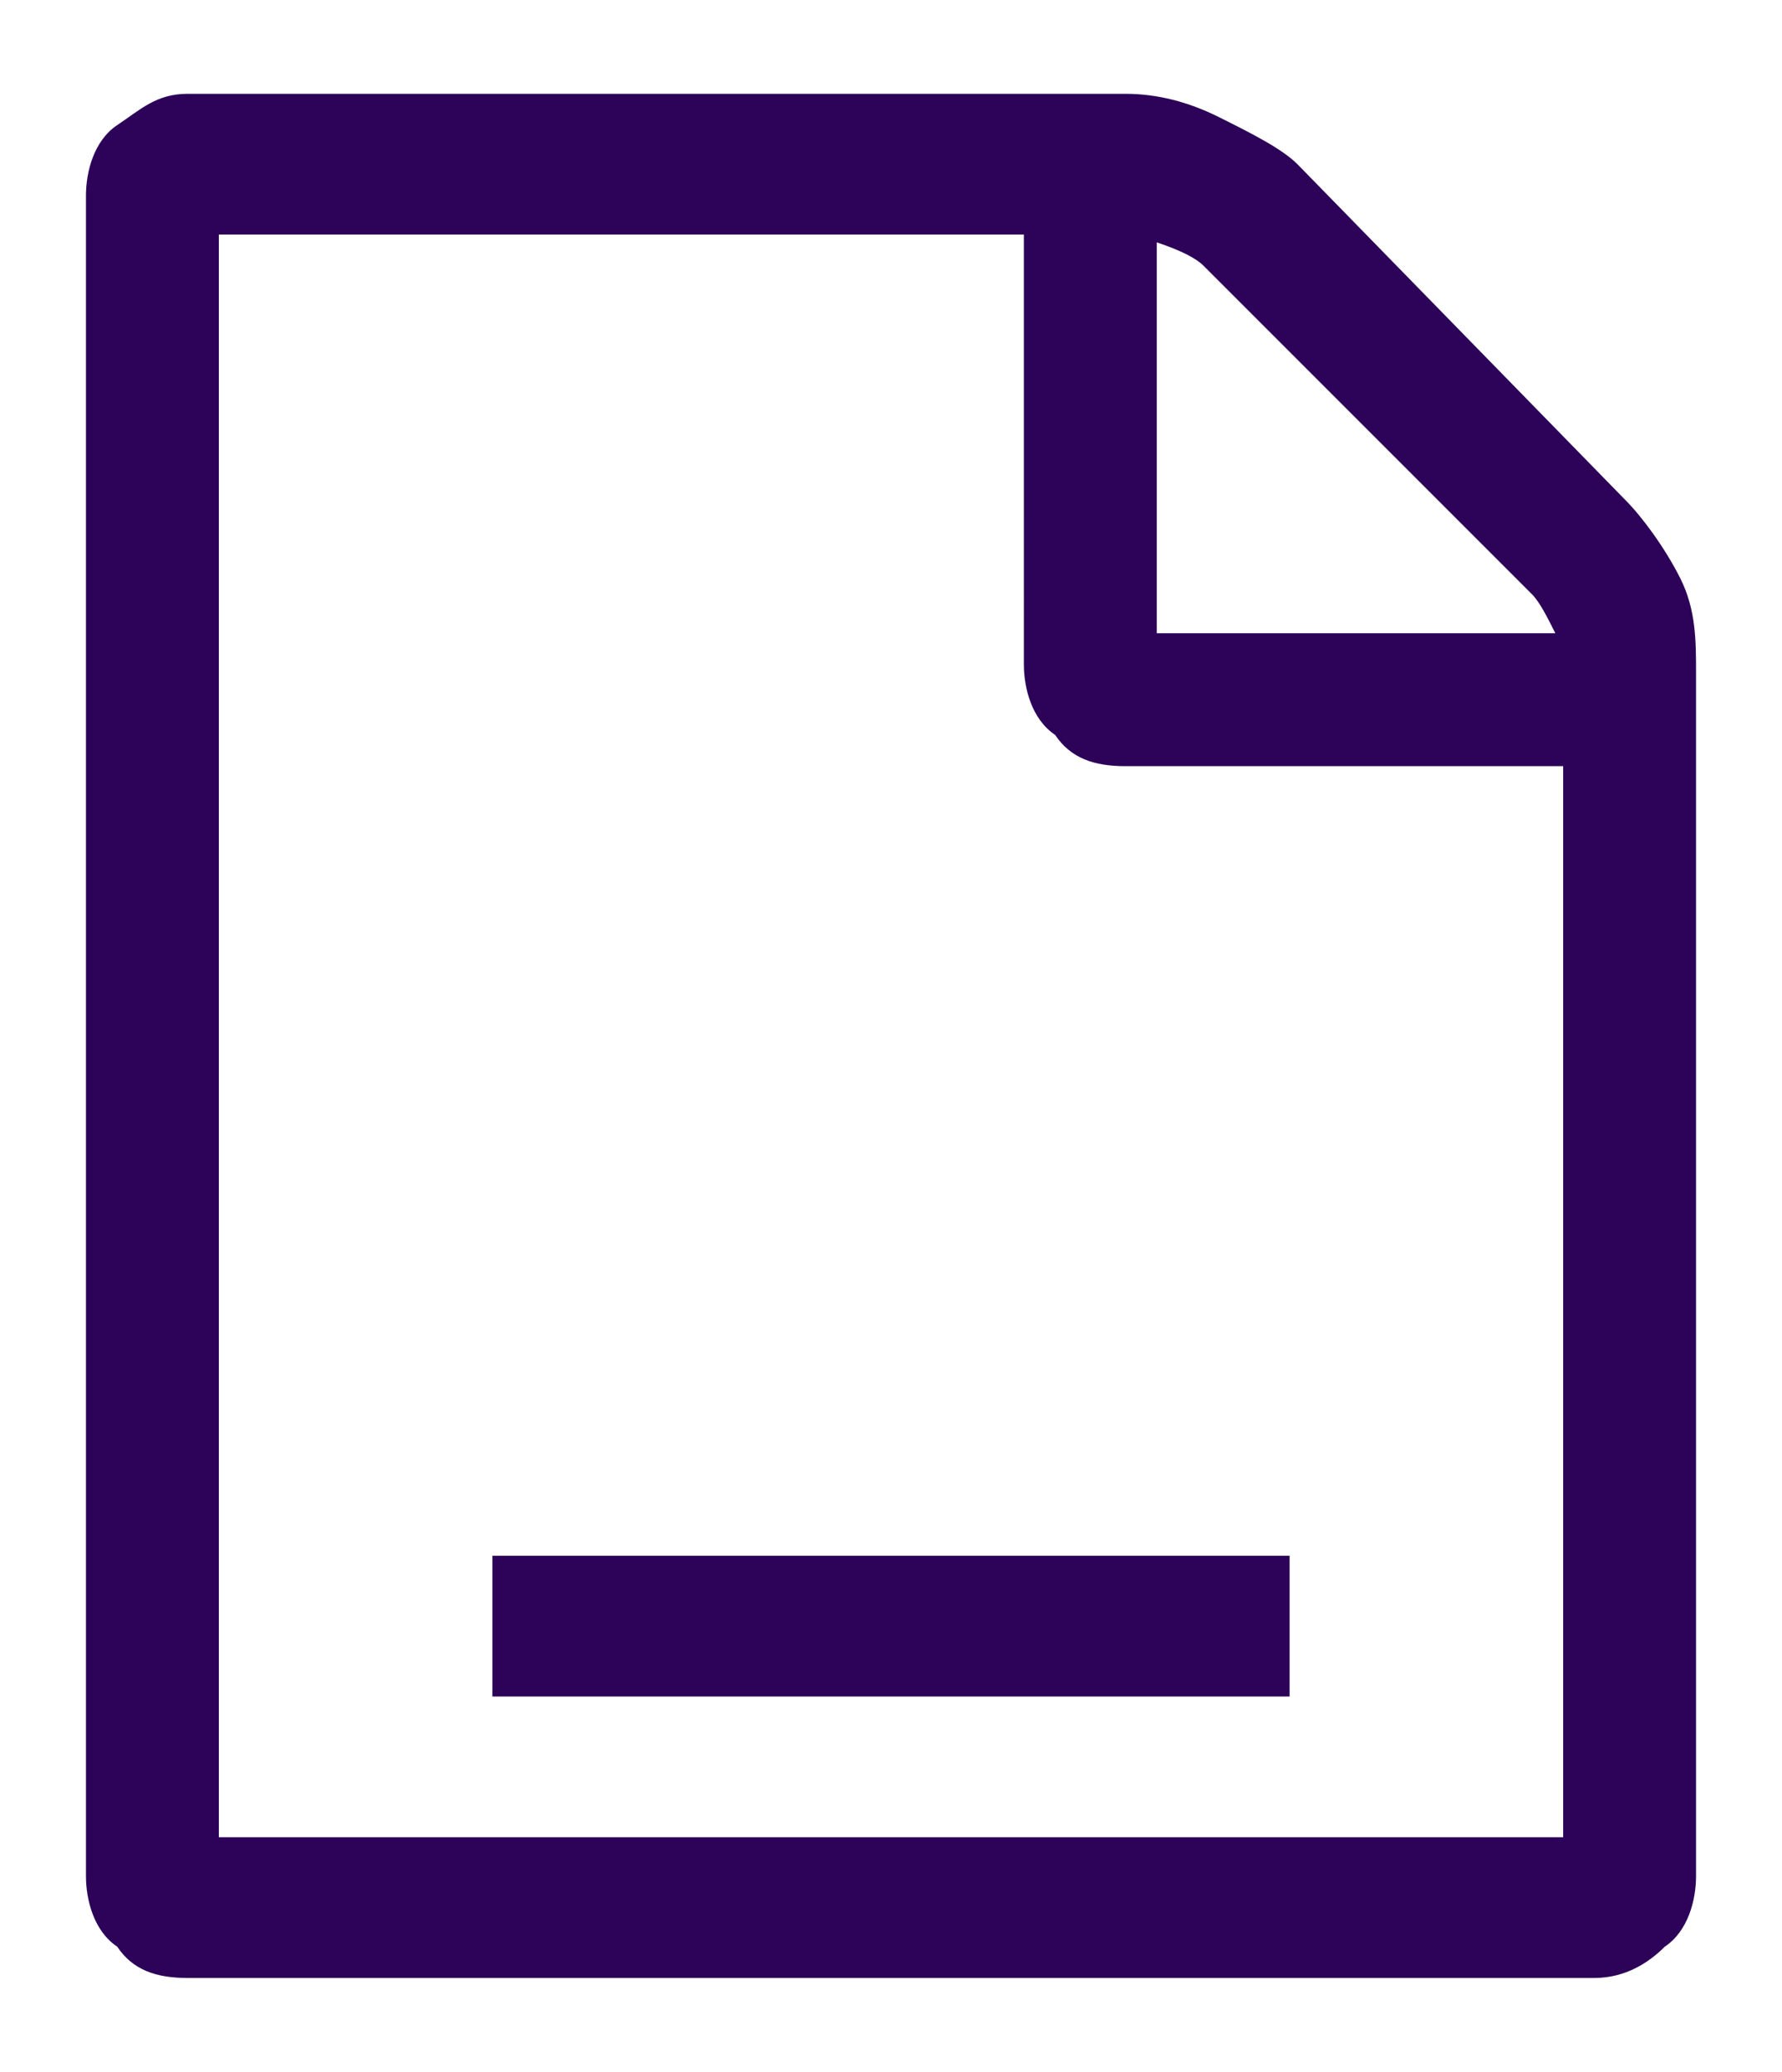 <?xml version="1.0" encoding="utf-8"?>
<!-- Generator: Adobe Illustrator 21.0.2, SVG Export Plug-In . SVG Version: 6.00 Build 0)  -->
<svg version="1.1" id="Layer_1" xmlns="http://www.w3.org/2000/svg" xmlns:xlink="http://www.w3.org/1999/xlink" x="0px" y="0px"
	 viewBox="0 0 22.8 26.5" style="enable-background:new 0 0 22.8 26.5;" xml:space="preserve">
<style type="text/css">
	.st0{fill:#2C0358;}
</style>
<g>
	<path class="st0" d="M20.8,6.4c0.2,0.2,0.5,0.6,0.7,1s0.2,0.8,0.2,1.2V24c0,0.3-0.1,0.7-0.4,0.9c-0.2,0.2-0.5,0.4-0.9,0.4h-18
		c-0.4,0-0.7-0.1-0.9-0.4c-0.3-0.2-0.4-0.6-0.4-0.9V2.5c0-0.3,0.1-0.7,0.4-0.9C1.8,1.4,2,1.2,2.4,1.2h12c0.4,0,0.8,0.1,1.2,0.3
		s0.8,0.4,1,0.6L20.8,6.4z M14.8,3.1v5h5.1c-0.1-0.2-0.2-0.4-0.3-0.5l-4.2-4.2C15.3,3.3,15.1,3.2,14.8,3.1z M20,23.5V9.8h-5.6
		c-0.4,0-0.7-0.1-0.9-0.4c-0.3-0.2-0.4-0.6-0.4-0.9V3H2.8v20.5H20z"/>
</g>
<rect x="6.3" y="19.9" class="st0" width="10.2" height="1.8"/>
</svg>
